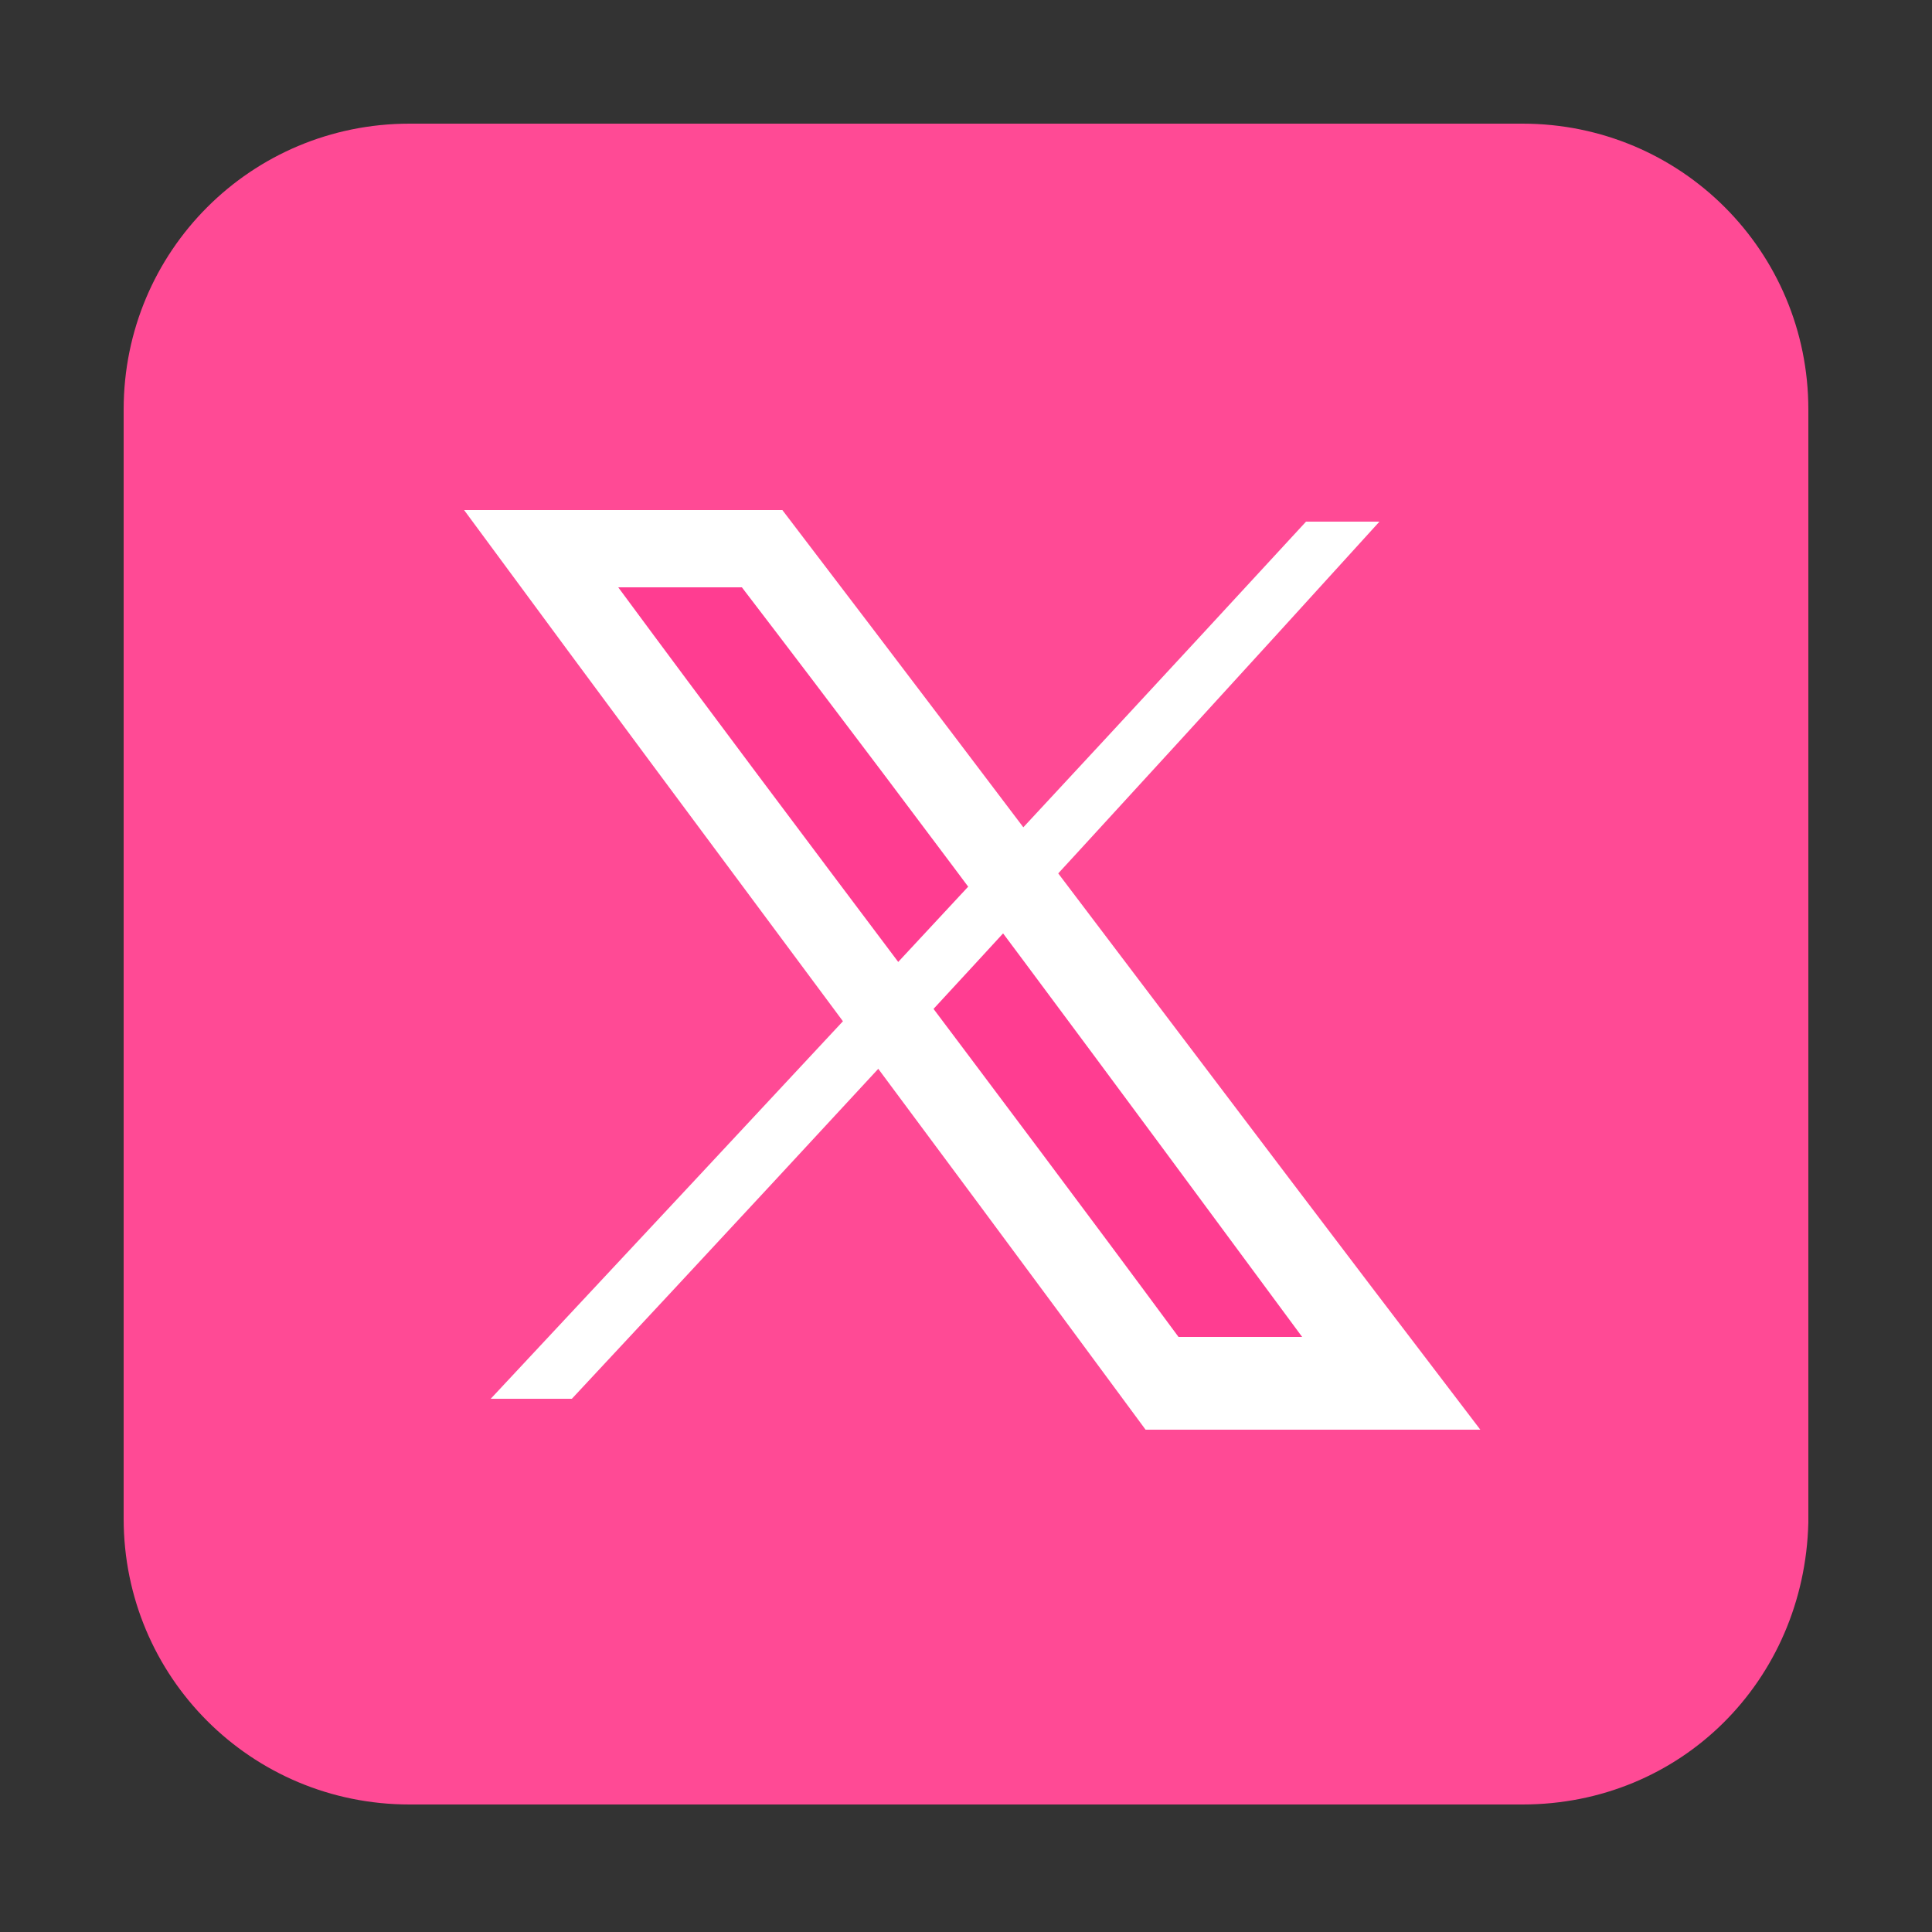 <?xml version="1.0" encoding="utf-8"?>
<!-- Generator: Adobe Illustrator 27.9.0, SVG Export Plug-In . SVG Version: 6.00 Build 0)  -->
<svg version="1.1" id="レイヤー_1" xmlns="http://www.w3.org/2000/svg" xmlns:xlink="http://www.w3.org/1999/xlink" x="0px"
	 y="0px" viewBox="0 0 50 50" style="enable-background:new 0 0 50 50;" xml:space="preserve">
<rect x="0" y="0" width="50" height="50" fill="#333333" stroke="none"/>
<style type="text/css">
	.st0{display:none;}
	.st1{display:inline;fill:#FF4A95;}
	.st2{display:inline;fill:#FFFFFF;}
	.st3{display:inline;fill:none;stroke:#FF4A95;stroke-width:4.1;stroke-miterlimit:10;}
	.st4{fill:#FF4A95;}
	.st5{fill:#FFFFFF;stroke:#FFFFFF;stroke-miterlimit:10;}
	.st6{fill:#FF3D91;}
	.st7{fill:#FFFFFF;}
</style>
<g class="st0">
	<path class="st1" d="M37.1,46.7H12.9c-5.3,0-9.7-4.3-9.7-9.7V12.9c0-5.3,4.3-9.7,9.7-9.7h24.1c5.3,0,9.7,4.3,9.7,9.7v24.1
		C46.7,42.4,42.4,46.7,37.1,46.7z"/>
	<path class="st2" d="M35.6,42.2H14.4c-3.6,0-6.6-2.9-6.6-6.6V14.4c0-3.6,2.9-6.6,6.6-6.6h21.2c3.6,0,6.6,2.9,6.6,6.6v21.2
		C42.2,39.2,39.2,42.2,35.6,42.2z"/>
	<circle class="st1" cx="36.5" cy="13.3" r="2.5"/>
	<circle class="st3" cx="24.8" cy="25" r="9"/>
</g>
<g>
	<path class="st4" d="M39.4,46.7H10.6c-4.1,0-7.4-3.3-7.4-7.4V10.6c0-4.1,3.3-7.4,7.4-7.4h28.8c4.1,0,7.4,3.3,7.4,7.4v28.8
		C46.7,43.5,43.5,46.7,39.4,46.7z"/>
	<g>
		<g>
			<path class="st5" d="M37.3,36.5c-2.5,0-4.9,0-7.4,0C24.3,28.9,18.6,21.3,13,13.7c2.3,0,4.7,0,7,0C25.8,21.3,31.5,28.9,37.3,36.5z
				"/>
			<path class="st6" d="M33.7,34.6c-1.1,0-2.1,0-3.2,0c-4.8-6.5-9.7-12.9-14.5-19.4c1.1,0,2.2,0,3.2,0
				C24.1,21.6,28.9,28.1,33.7,34.6z"/>
		</g>
		<path class="st7" d="M35.7,13.5c-0.6,0-1.3,0-1.9,0c-7,7.6-14,15.1-21.1,22.7c0.7,0,1.4,0,2.1,0C21.8,28.7,28.8,21.1,35.7,13.5z"
			/>
	</g>
</g>
</svg>
